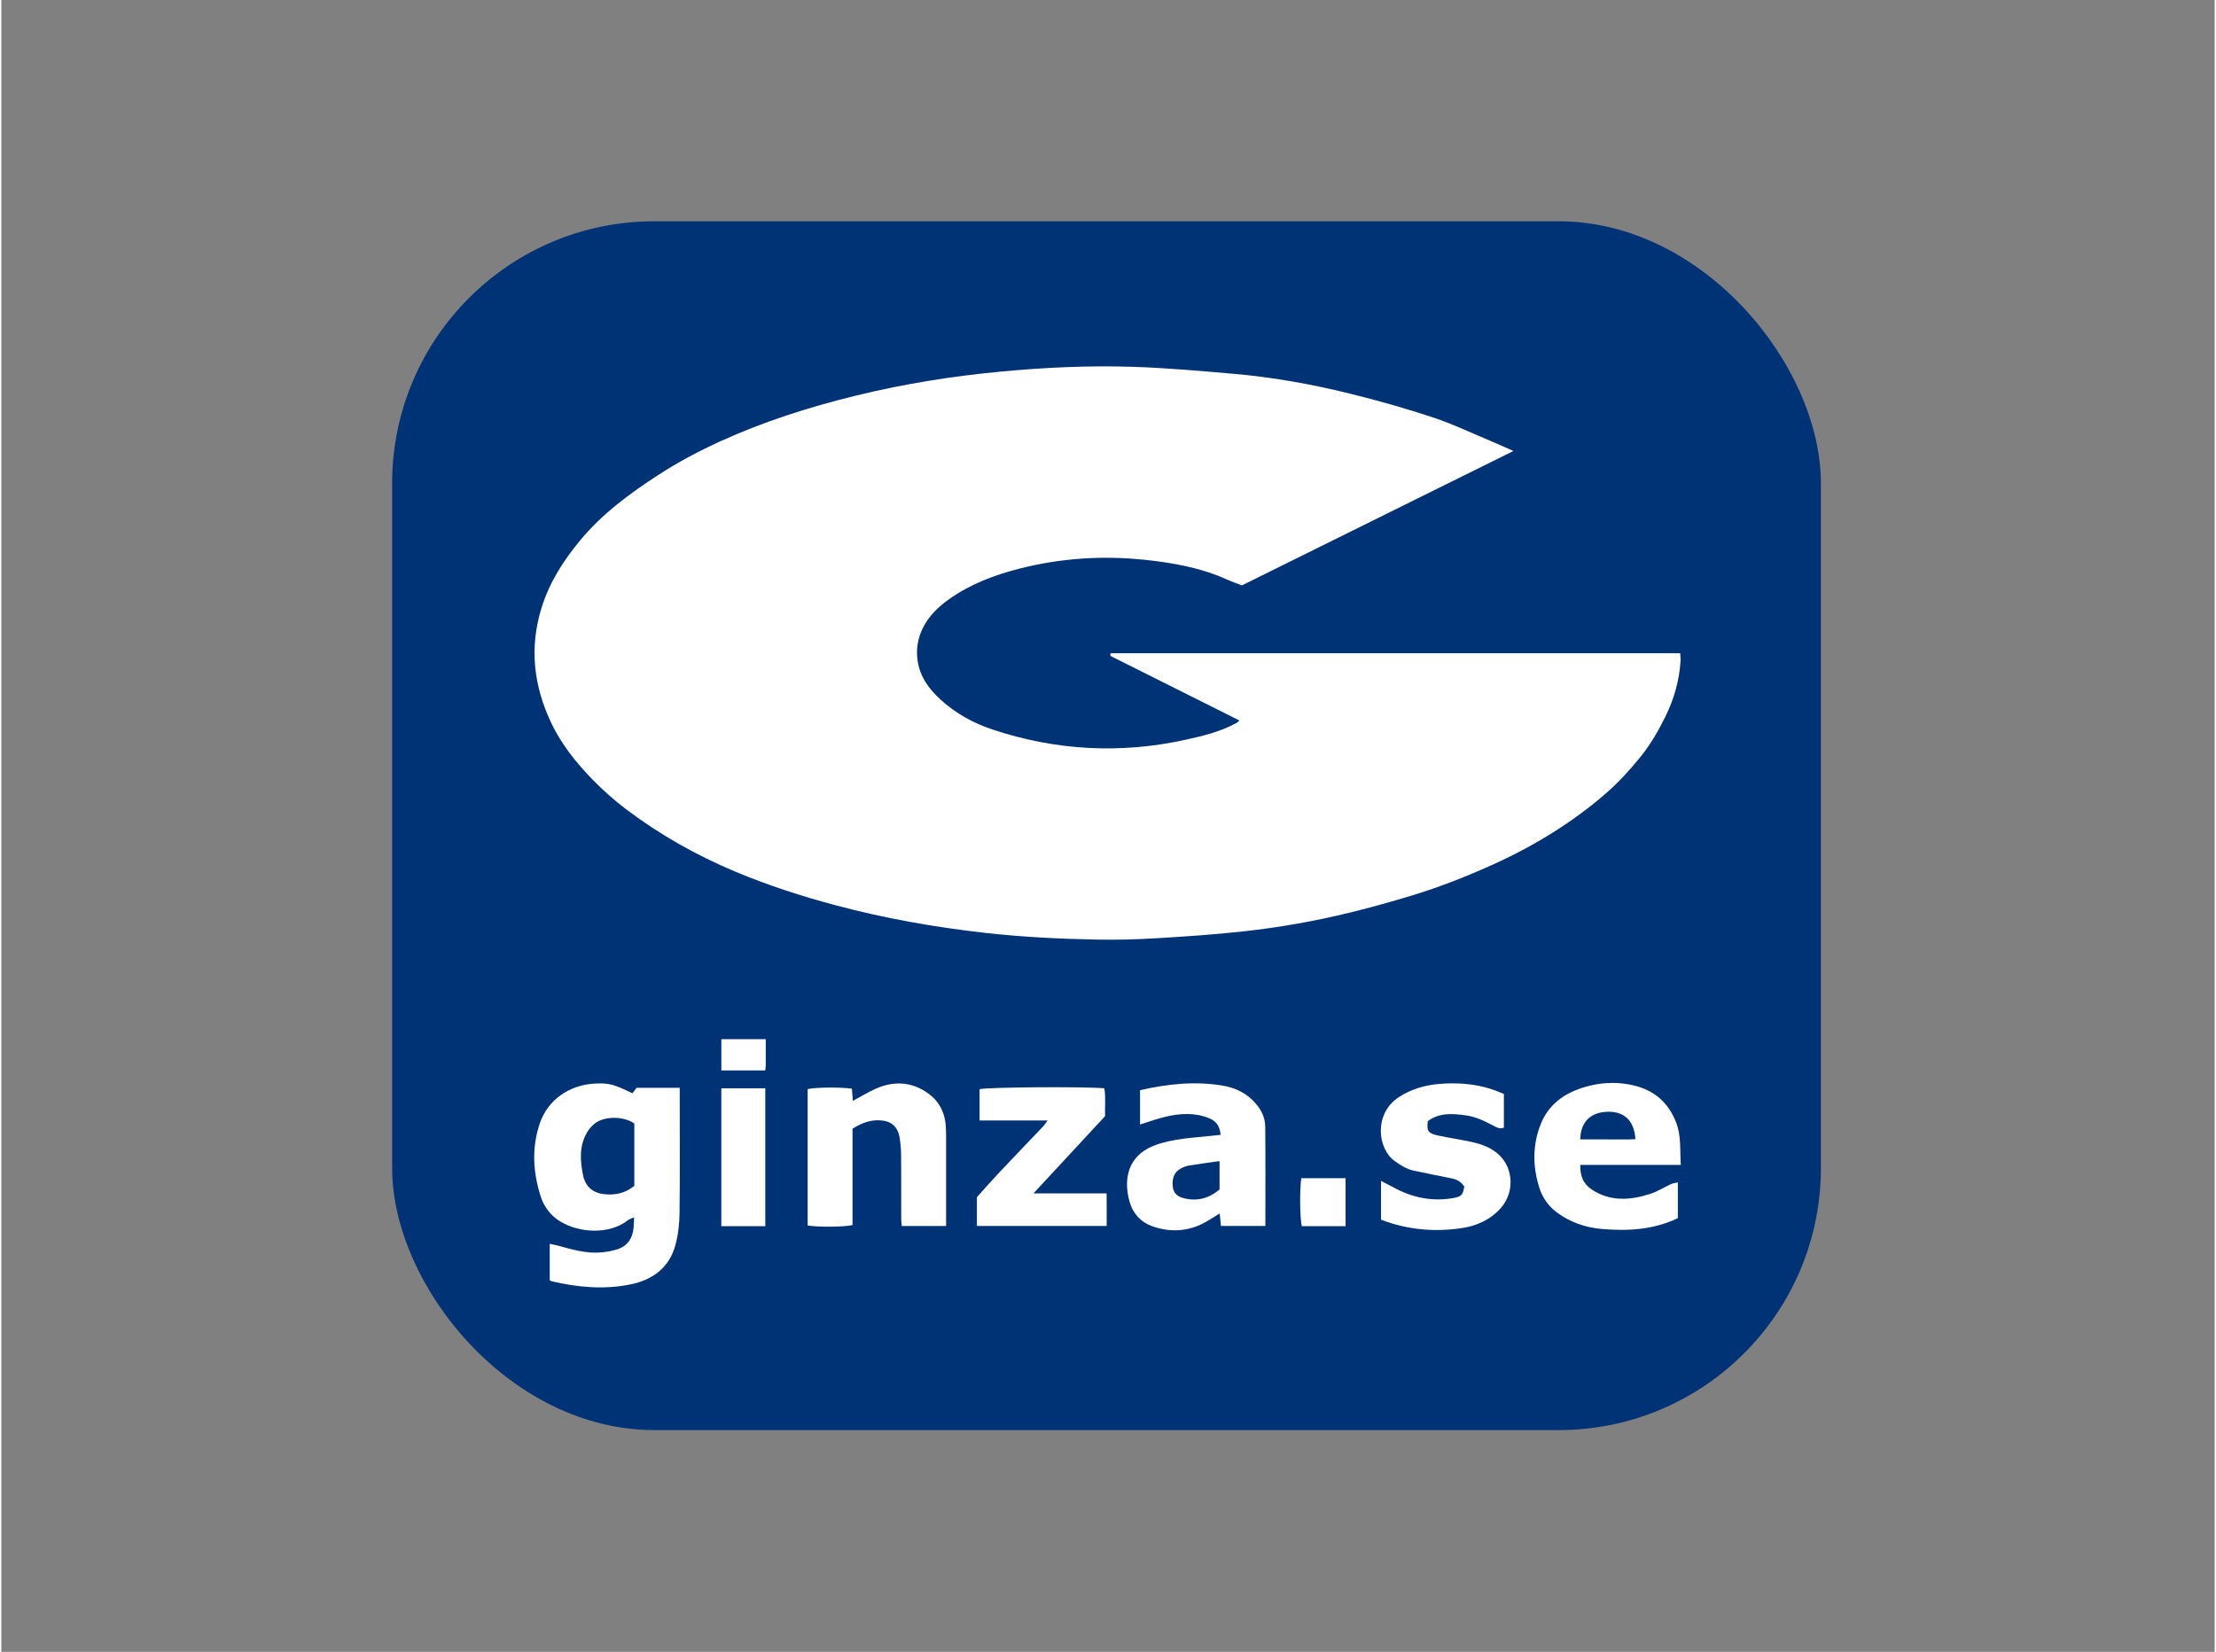 <?xml version="1.0" encoding="utf-8"?>
<svg viewBox="0 0 224 167.2" width="224" height="167" xmlns="http://www.w3.org/2000/svg">
  <rect x="0" y="0" width="224" height="167.2" fill="#808080" stroke="none"/>
  <defs/>
  <rect class="cls-1" width="144.598" height="122.352" rx="26.53" ry="26.53" style="fill: rgb(0, 51, 117);" x="39.551" y="22.399"/>
  <g transform="matrix(0.262, 0, 0, 0.262, 39.552, 22.399)" style="">
    <path class="cls-2" d="m433.17,88.72c-35.27,17.46-70.02,34.66-104.91,51.94-1.9-.74-3.98-1.44-5.98-2.34-10.12-4.55-20.86-6.42-31.79-7.56-16.28-1.69-32.37-.6-48.23,3.44-9.63,2.45-18.85,5.96-27.05,11.74-4.25,2.99-7.99,6.62-10.26,11.29-1.83,3.76-2.61,7.91-2.01,12.26.89,6.43,4.33,11.13,8.99,15.38,5.84,5.32,12.62,9.02,19.94,11.46,24.39,8.13,49.28,9.5,74.42,4.01,6.82-1.49,13.69-3.14,19.92-6.56.28-.16.51-.42,1.09-.91-16.85-8.44-33.45-16.76-49.85-24.97,0-.63-.04-.79.01-.87.06-.09.22-.15.33-.15,73.13,0,146.27,0,219.75,0,.05.98.22,2.06.14,3.12-.52,7.46-2.47,14.47-5.8,21.24-2.71,5.5-5.71,10.74-9.54,15.5-4.09,5.08-8.43,9.86-13.4,14.19-6.61,5.78-13.65,10.88-21.05,15.5-7.46,4.66-15.21,8.73-23.27,12.35-9.9,4.44-19.95,8.4-30.3,11.56-7.97,2.43-16,4.67-24.09,6.66-13.68,3.37-27.57,5.81-41.57,7.34-11.14,1.22-22.34,1.98-33.54,2.65-7.59.45-15.21.65-22.81.51-14.58-.27-29.14-1-43.65-2.64-19.34-2.19-38.44-5.58-57.25-10.59-13.23-3.52-26.25-7.74-38.86-13.02-15.05-6.31-29.23-14.31-42.26-24.17-4.52-3.43-8.82-7.24-12.78-11.3-6.37-6.54-12.11-13.67-16.05-21.97-6.8-14.33-8.54-29.11-3.74-44.52,3.06-9.8,8.37-18.14,14.86-25.97,8.6-10.37,19.22-18.19,30.41-25.44,7.6-4.92,15.57-9.14,23.78-12.88,16.78-7.65,34.29-13.22,52.18-17.61,18.42-4.52,37.1-7.53,56-9.31,17.03-1.61,34.1-2.42,51.18-1.86,12.94.42,25.87,1.57,38.77,2.69,15.28,1.32,30.38,4.02,45.26,7.71,10.74,2.66,21.42,5.67,31.91,9.16,7.88,2.62,15.42,6.25,23.1,9.46,2.45,1.02,4.86,2.13,7.97,3.5Z" style="fill: rgb(255, 255, 255);"/>
    <path class="cls-2" d="m60.87,409.08v-14.04c1.25.27,2.27.44,3.26.71,5.51,1.54,11.03,3.14,16.84,2.59,2.08-.2,4.18-.59,6.15-1.24,3.93-1.31,5.79-4.33,6.15-8.35.11-1.21.12-2.42.19-3.98-1.06.51-1.88.75-2.51,1.24-6.76,5.3-18.44,5.19-26.42.13-3.35-2.12-5.87-5.45-7.11-9.29-3.01-9.33-3.58-18.8-.42-28.23,3.19-9.53,11.74-14.92,21.1-15.48,5.61-.34,7.61.3,14.73,3.74.51-.68,1.06-1.41,1.58-2.11h16.68v3.42c0,14.97.11,29.94-.07,44.91-.05,4.19-.52,8.5-1.62,12.53-2.38,8.68-8.86,13.36-17.28,15.08-10.16,2.08-20.34,1.18-30.4-1.19-.23-.05-.43-.21-.87-.45Zm32.69-60.52c-4.12-2.92-11.67-2.95-15.38.06-1.18.96-2.23,2.21-2.99,3.53-2.96,5.17-2.57,10.72-1.47,16.28.86,4.33,3.61,6.85,7.92,7.39,4.34.54,8.34-.25,11.91-3.18v-24.07Z" style="fill: rgb(255, 255, 255);"/>
    <path class="cls-2" d="m288.91,335.67c10.5-2.37,20.95-3.52,31.56-1.81,4.56.73,8.7,2.48,12.02,5.8,2.78,2.78,4.73,6.12,4.77,10.08.13,12.71.05,25.42.05,38.39h-17.15c-.15-1.45-.31-2.98-.5-4.81-2.56,1.51-4.85,3.14-7.35,4.29-6.16,2.82-12.62,2.83-18.87.57-4.3-1.56-7.32-4.89-8.6-9.45-1.93-6.86-1.66-15.86,7.17-20.58,3.18-1.7,6.92-2.59,10.51-3.24,4.77-.86,9.64-1.12,14.47-1.65.96-.1,1.92-.21,3.04-.34-.31-3.12-1.52-5.23-4.37-6.38-5.69-2.31-11.45-1.93-17.21-.53-3.11.76-6.14,1.86-9.55,2.92v-13.26Zm30.7,38.35v-10.93c-4.09.58-7.89,1.05-11.67,1.68-1.2.2-2.43.65-3.48,1.27-2.55,1.49-3.18,3.93-2.94,6.72.22,2.57,1.64,3.95,4.08,4.6,5.33,1.42,9.95.12,14.01-3.33Z" style="fill: rgb(255, 255, 255);"/>
    <path class="cls-2" d="m496.64,385.11c-9.5,4.56-19.35,5.04-29.38,4.19-6.28-.53-12.08-2.56-17.15-6.23-3.23-2.34-5.67-5.65-6.89-9.42-2.72-8.4-2.81-16.92.59-25.19,2.67-6.49,7.75-10.69,14.23-13.1,7.41-2.75,15.16-3.31,22.73-1.2,6.92,1.93,11.95,6.23,14.93,13.3,2.37,5.61,1.68,11.13,2.08,17.1h-38.84c-.07,4.1,1.12,7.26,4.28,9.39,7.26,4.9,15.06,4.28,22.87,1.75,2.74-.89,5.24-2.52,7.89-3.73.73-.34,1.58-.41,2.66-.66v13.8Zm-37.69-30.41c3.76,0,7.23.02,10.69,0,3.54-.02,7.08.11,10.61-.09-.54-8.31-5.49-10.79-10.91-10.59-6.5.24-10.27,3.99-10.4,10.68Z" style="fill: rgb(255, 255, 255);"/>
    <path class="cls-2" d="m177.61,335.12c.11,1.53.23,3.1.35,4.69,2.98-1.6,5.76-3.31,8.71-4.64,7.81-3.52,15.37-2.58,21.79,2.87,3.08,2.62,5,6.64,5.36,10.99.12,1.49.15,2.99.16,4.48.01,10.23,0,20.47,0,30.7v3.94h-17.12c-.07-.89-.22-1.84-.22-2.79-.02-8.11.03-16.22-.04-24.33-.02-2.36-.19-4.74-.59-7.06-.73-4.31-3.3-6.42-7.59-6.65-3.85-.21-7.2,1.13-10.58,3.24v37.22c-2.95.77-13.75.85-17.34.16v-52.67c2.64-.71,12.85-.82,17.12-.16Z" style="fill: rgb(255, 255, 255);"/>
    <path class="cls-2" d="m381.99,385.73v-14.99c1.91.99,3.4,1.72,4.86,2.52,7.28,3.99,15,5.55,23.22,4.06,3.01-.55,3.59-1.31,4.06-4.41-1.11-1.71-2.69-2.72-4.77-3.13-4.88-.95-9.75-1.98-14.63-2.99-2.81-.58-5.14-2.05-7.44-3.71-6.78-4.87-8.17-18.45,1.71-24.81,4.69-3.02,9.87-4.52,15.33-4.99,7-.6,13.94-.12,20.67,2.12,1.46.49,2.88,1.13,4.44,1.74v13.02c-1.65.68-2.91-.18-4.16-.83-3.36-1.75-6.77-3.42-10.57-3.93-5.08-.68-10.16-1.13-14.66,2.25-.46,3.89.08,4.72,4.26,5.61,4.14.88,8.33,1.49,12.47,2.38,4.09.88,7.98,2.27,11.08,5.32,5.31,5.24,5.6,14.29.47,20.16-4.01,4.59-9.31,6.97-15.12,7.84-10.57,1.59-20.98.68-31.22-3.24Z" style="fill: rgb(255, 255, 255);"/>
    <path class="cls-2" d="m253.17,347.38h-26.26v-12.08c2.6-.77,39.1-1.07,48.19-.36.63,3.62.14,7.31.29,10.77-9.26,9.99-18.33,19.78-27.66,29.85h28.25c.06,4.21.02,8.26.02,12.58h-50.12v-11.13c2.64-2.92,5.4-6.09,8.28-9.15,5.79-6.15,11.65-12.24,17.47-18.36.41-.43.71-.96,1.54-2.11Z" style="fill: rgb(255, 255, 255);"/>
    <path class="cls-2" d="m144.14,334.96v53.26h-16.98v-53.26h16.98Z" style="fill: rgb(255, 255, 255);"/>
    <path class="cls-2" d="m368.28,388.21c-5.77,0-11.34,0-16.91,0-.72-2.59-.86-14.21-.2-18.53h17.11v18.53Z" style="fill: rgb(255, 255, 255);"/>
    <path class="cls-2" d="m144.32,315.97c0,3.5,0,6.82,0,10.15,0,.59-.13,1.18-.21,1.92h-16.94v-12.06h17.16Z" style="fill: rgb(255, 255, 255);"/>
  </g>
</svg>